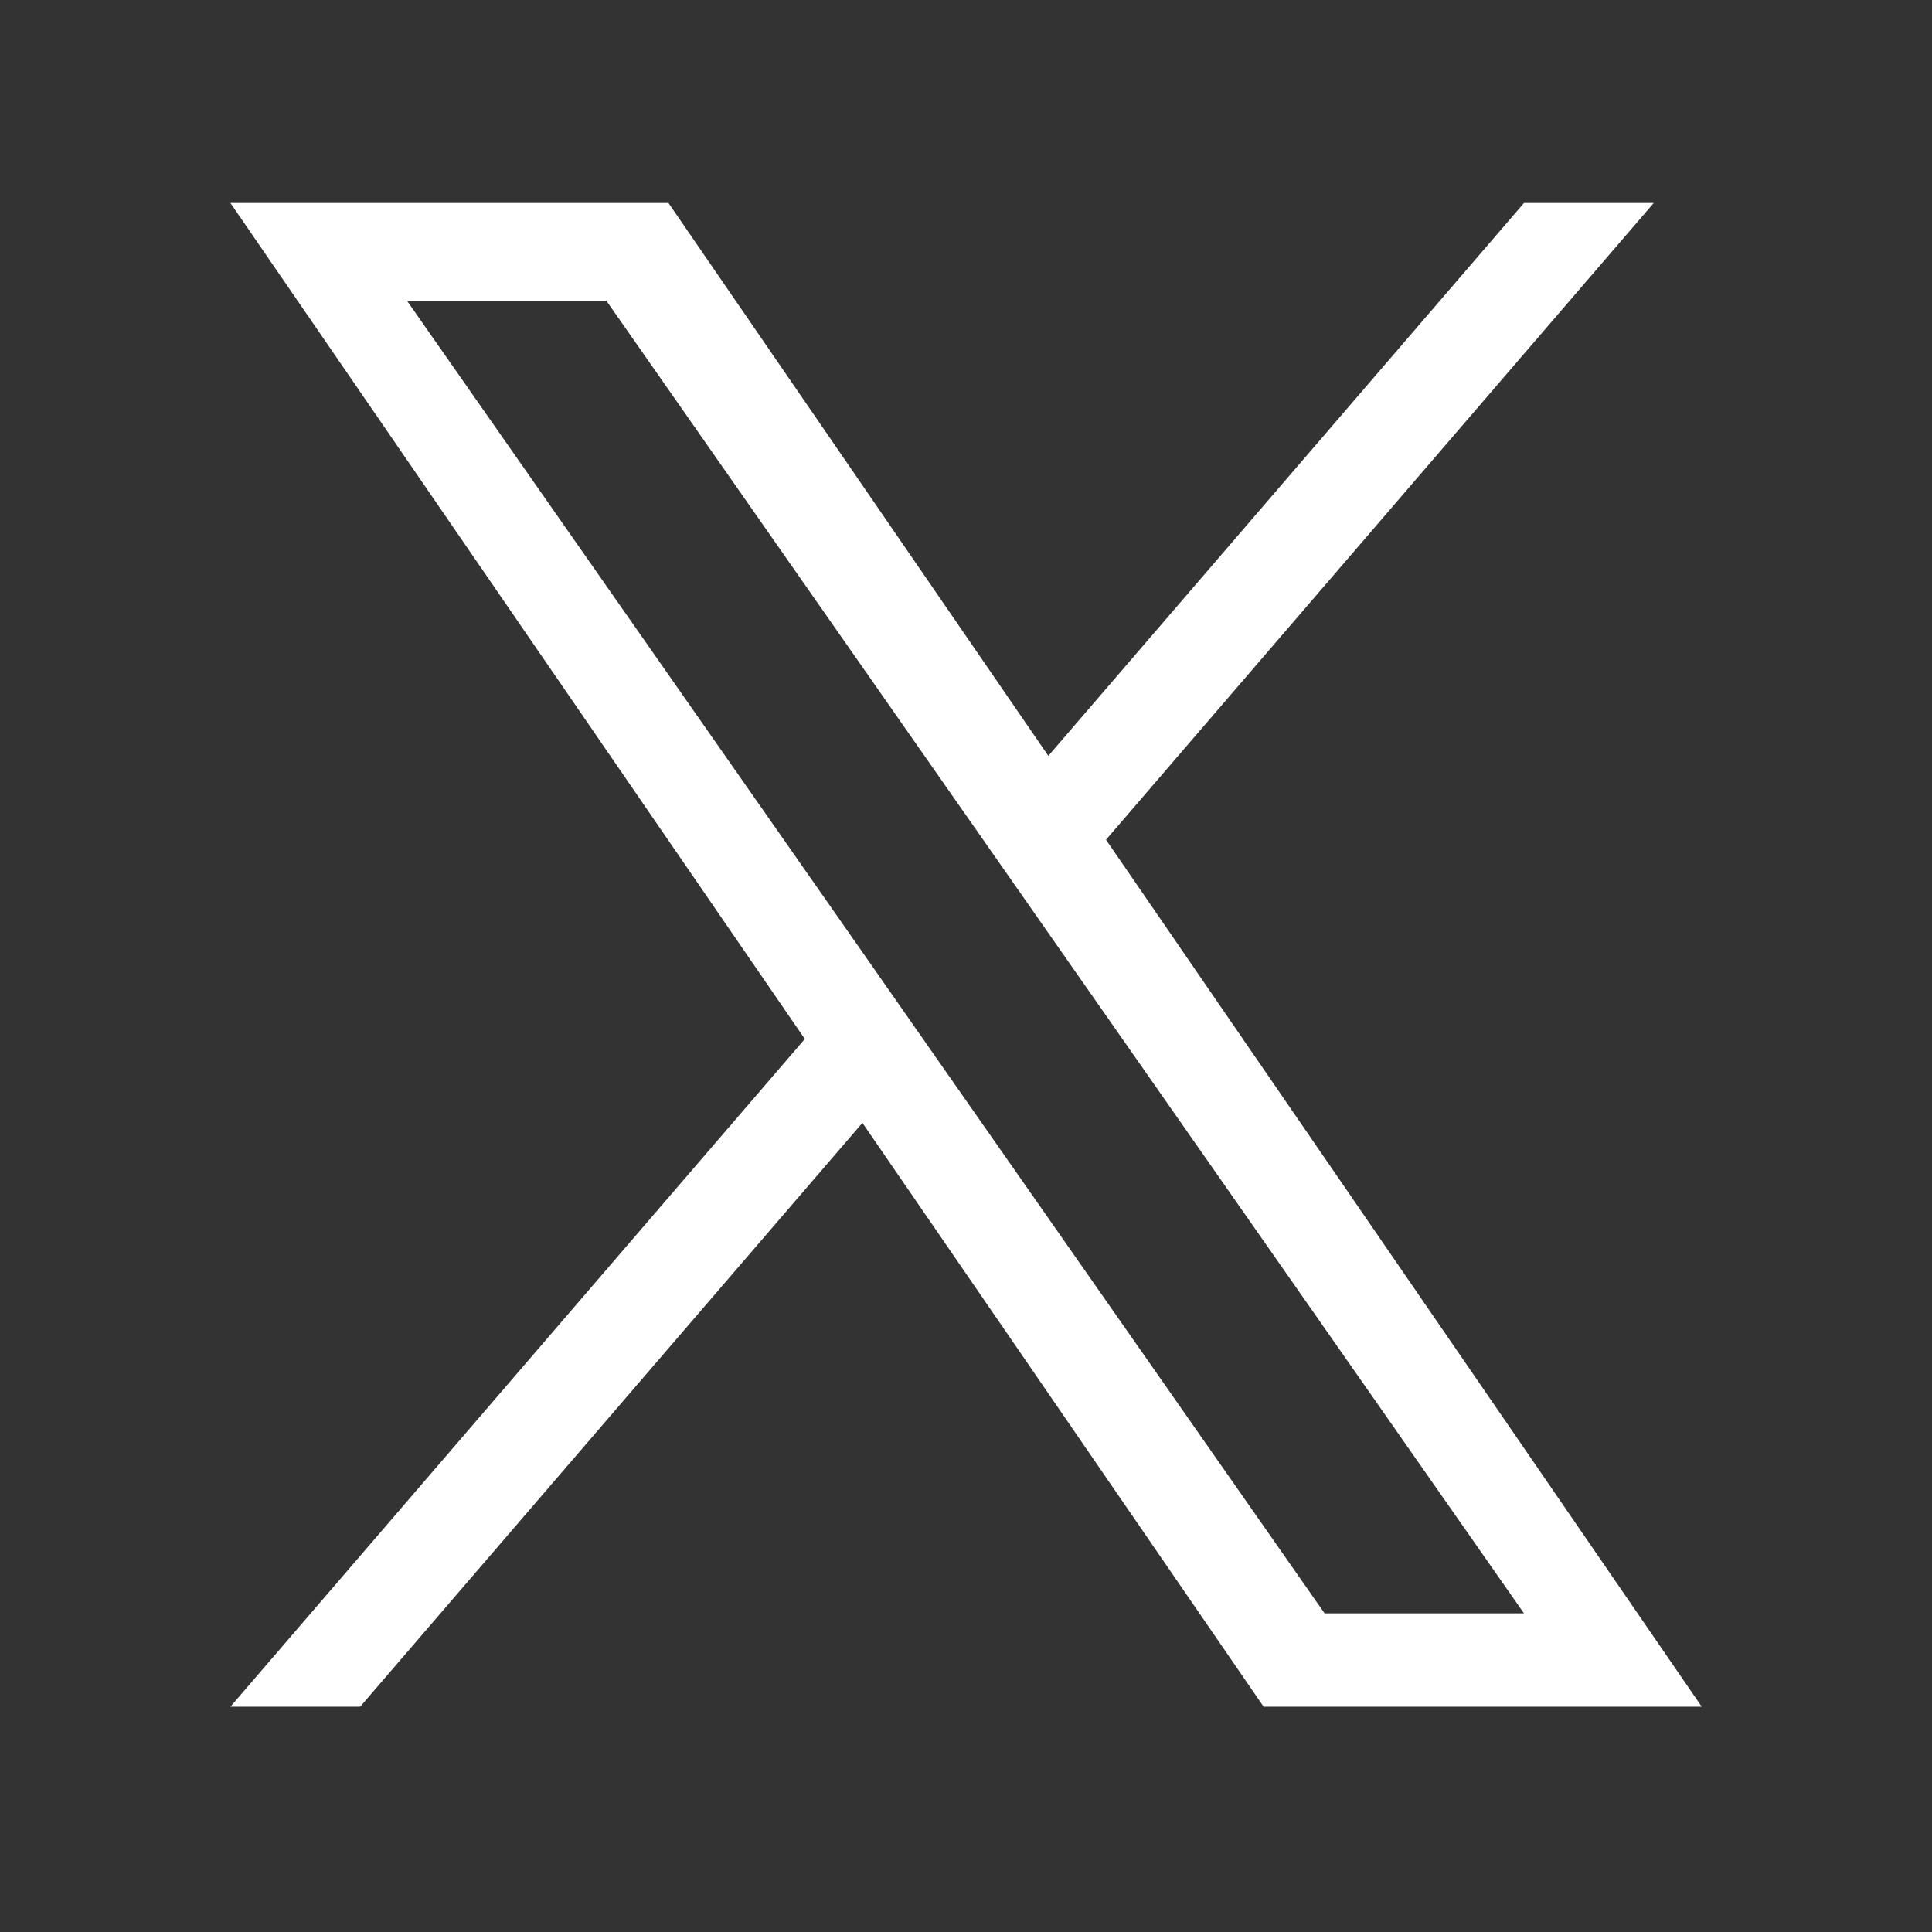 <svg width="26" height="26" viewBox="0 0 26 26" fill="none" xmlns="http://www.w3.org/2000/svg">
<rect x="0" y="0" width="26" height="26" fill="#333333" stroke="none"/>
<path d="M14.884 11.301L22.255 2.732H20.509L14.108 10.172L8.996 2.732H3.101L10.831 13.982L3.101 22.968H4.847L11.606 15.111L17.005 22.968H22.901L14.884 11.301H14.884ZM12.492 14.082L11.709 12.961L5.477 4.047H8.16L13.189 11.241L13.972 12.361L20.509 21.712H17.826L12.492 14.082V14.082Z" fill="white"/>
</svg>
